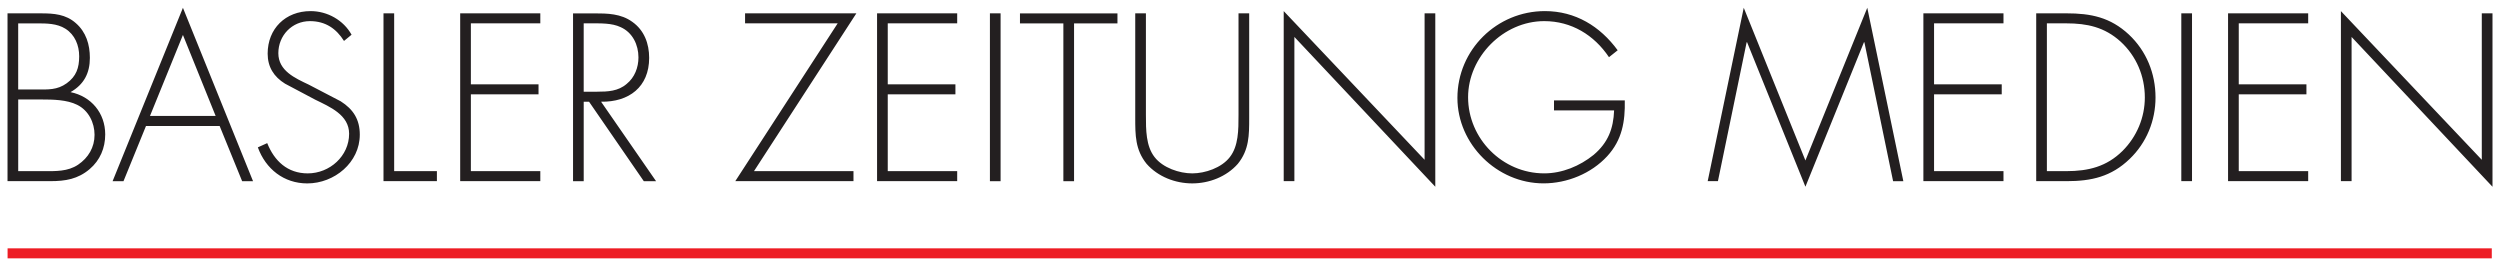 <?xml version="1.0" encoding="UTF-8" standalone="no"?>
<!DOCTYPE svg PUBLIC "-//W3C//DTD SVG 1.1//EN" "http://www.w3.org/Graphics/SVG/1.1/DTD/svg11.dtd">
<!-- Created with Inkscape (http://www.inkscape.org/) by Marsupilami -->
<svg
   xmlns:svg="http://www.w3.org/2000/svg"
   xmlns="http://www.w3.org/2000/svg"
   version="1.1"
   width="1024"
   height="109"
   viewBox="-0.501 -0.501 166.542 17.693"
   id="svg9387">
  <defs
     id="defs9389" />
  <path
     d="m 165.54,11.922 -9.386,-9.979 0,9.607 -0.711,0 0,-11.328 9.385,9.905 0,-9.756 0.713,0 0,11.55 z M 148.638,1.038 l 0,4.062 4.508,0 0,0.667 -4.508,0 0,5.115 4.625,0 0,0.667 -5.338,0 0,-11.18 5.338,0 0,0.667 -4.625,0 z m -3.114,10.512 -0.713,0 0,-11.18 0.713,0 0,11.18 z m -8.377,-0.667 c 1.468,0 2.684,-0.296 3.75,-1.349 0.95,-0.95 1.484,-2.225 1.484,-3.559 0,-1.424 -0.564,-2.759 -1.616,-3.723 -1.067,-0.964 -2.224,-1.215 -3.618,-1.215 l -1.291,0 0,9.845 1.291,0 m -2.002,-10.512 2.018,0 c 1.631,0 2.92,0.266 4.151,1.409 1.171,1.097 1.779,2.595 1.779,4.196 0,1.541 -0.593,3.01 -1.72,4.093 -1.231,1.186 -2.55,1.482 -4.21,1.482 l -2.018,0 0,-11.18 z m -6.805,0.667 0,4.062 4.508,0 0,0.667 -4.508,0 0,5.115 4.625,0 0,0.667 -5.336,0 0,-11.18 5.336,0 0,0.667 -4.625,0 z m -4.641,1.26 -0.03,0 -3.899,9.623 -3.885,-9.623 -0.03,0 -1.913,9.252 -0.682,0 L 115.662,0 119.77,10.172 123.891,0 l 2.402,11.551 -0.682,0 -1.912,-9.252 z m -15.962,3.87 c 0.03,1.409 -0.177,2.64 -1.171,3.721 -1.067,1.156 -2.669,1.809 -4.241,1.809 -3.099,0 -5.737,-2.609 -5.737,-5.692 0,-3.204 2.625,-5.784 5.827,-5.784 2.031,0 3.676,1.009 4.849,2.61 l -0.579,0.46 c -0.994,-1.482 -2.506,-2.402 -4.315,-2.402 -2.727,0 -5.071,2.388 -5.071,5.071 0,2.757 2.284,5.071 5.071,5.071 1.201,0 2.373,-0.49 3.291,-1.231 0.964,-0.815 1.32,-1.75 1.365,-2.965 l -4.004,0 0,-0.667 4.715,0 m -12.624,5.753 -9.386,-9.979 0,9.607 -0.711,0 0,-11.328 9.385,9.905 0,-9.756 0.713,0 0,11.55 z M 82.005,0.371 l 0.711,0 0,6.969 c 0,1.141 0,2.12 -0.756,3.055 -0.756,0.86 -1.913,1.304 -3.039,1.304 -1.127,0 -2.284,-0.444 -3.04,-1.304 C 75.125,9.46 75.125,8.481 75.125,7.34 l 0,-6.969 0.711,0 0,6.761 c 0,1.009 0,2.076 0.579,2.817 0.549,0.711 1.646,1.083 2.506,1.083 0.86,0 1.956,-0.371 2.505,-1.083 C 82.005,9.209 82.005,8.141 82.005,7.132 l 0,-6.761 M 71.048,11.551 l -0.711,0 0,-10.512 -2.891,0 0,-0.667 6.494,0 0,0.667 -2.891,0 0,10.512 z m -4.893,-6.2e-4 -0.711,0 0,-11.18 0.711,0 0,11.18 z M 58.638,1.038 l 0,4.062 4.508,0 0,0.667 -4.508,0 0,5.115 4.626,0 0,0.667 -5.338,0 0,-11.18 5.338,0 0,0.667 -4.626,0 z m -2.283,9.845 0,0.667 -7.874,0 6.821,-10.512 -6.169,0 0,-0.667 7.414,0 -6.82,10.512 6.628,0 z M 39.288,5.59 c 0.698,0 1.394,-0.03 1.958,-0.519 0.534,-0.43 0.785,-1.097 0.785,-1.765 0,-0.83 -0.385,-1.66 -1.186,-2.016 C 40.252,1.009 39.496,1.038 38.843,1.038 l -0.46,0 0,4.553 0.905,0 m 3.915,5.96 -0.816,0 -3.647,-5.293 -0.356,0 0,5.293 -0.711,0 0,-11.179 1.394,0 c 0.905,0 1.794,0.015 2.55,0.562 0.801,0.564 1.127,1.454 1.127,2.402 0,1.942 -1.35,2.951 -3.203,2.921 l 3.663,5.293 z M 30.867,1.038 l 0,4.062 4.507,0 0,0.667 -4.507,0 0,5.115 4.626,0 0,0.667 -5.338,0 0,-11.18 5.338,0 0,0.667 -4.626,0 z m -5.109,9.845 2.846,0 0,0.667 -3.558,0 0,-11.18 0.711,0 0,10.512 z m -3.343,-8.674 c -0.504,-0.801 -1.216,-1.32 -2.269,-1.32 -1.201,0 -2.105,0.964 -2.105,2.135 0,1.171 1.111,1.661 2.016,2.091 l 2.135,1.113 c 0.845,0.534 1.275,1.215 1.275,2.224 0,1.854 -1.69,3.248 -3.499,3.248 -1.558,0 -2.772,-0.964 -3.292,-2.402 L 17.3,9.016 c 0.474,1.186 1.349,2.016 2.699,2.016 1.468,0 2.757,-1.156 2.757,-2.64 0,-1.26 -1.29,-1.794 -2.254,-2.268 L 18.487,5.056 c -0.743,-0.459 -1.158,-1.111 -1.158,-2.001 0,-1.66 1.186,-2.833 2.862,-2.833 1.126,0 2.194,0.609 2.728,1.573 l -0.504,0.415 m -10.73,-0.4 -2.195,5.397 4.375,0 -2.18,-5.397 m -2.461,6.065 -1.498,3.676 -0.726,0 4.685,-11.55 4.67,11.55 -0.726,0 -1.498,-3.676 -4.907,0 z m -8.513,3.009 1.705,0 c 0.786,0 1.601,0.03 2.284,-0.43 0.682,-0.46 1.097,-1.156 1.097,-1.988 0,-0.815 -0.401,-1.63 -1.157,-2.001 C 3.959,6.124 3.024,6.109 2.283,6.109 l -1.571,0 0,4.775 m 0,-5.441 1.23,0 c 0.756,0 1.365,0.044 2.002,-0.415 C 4.581,4.567 4.774,4.004 4.774,3.232 4.774,2.506 4.492,1.795 3.855,1.394 3.291,1.039 2.594,1.039 1.941,1.039 l -1.23,0 0,4.404 z M 0,11.551 l 0,-11.18 2.239,0 c 0.845,0 1.645,0.059 2.312,0.652 0.682,0.593 0.935,1.424 0.935,2.312 0,1.024 -0.401,1.78 -1.29,2.284 1.379,0.281 2.312,1.394 2.312,2.817 0,0.904 -0.341,1.72 -1.038,2.312 -0.786,0.667 -1.616,0.801 -2.61,0.801 l -2.861,0 z"
     id="path7852"
     style="fill:#231f20;fill-opacity:1;fill-rule:nonzero;stroke:none" />
  <path
     d="m 165.494,16.692 -165.49,0 0,-0.667 165.49,0 0,0.667 z"
     id="path7854"
     style="fill:#ed1c24;fill-opacity:1;fill-rule:nonzero;stroke:none" />
</svg>
<!-- version: 20110311, original size: 165.54025 16.691629, border: 3% -->
